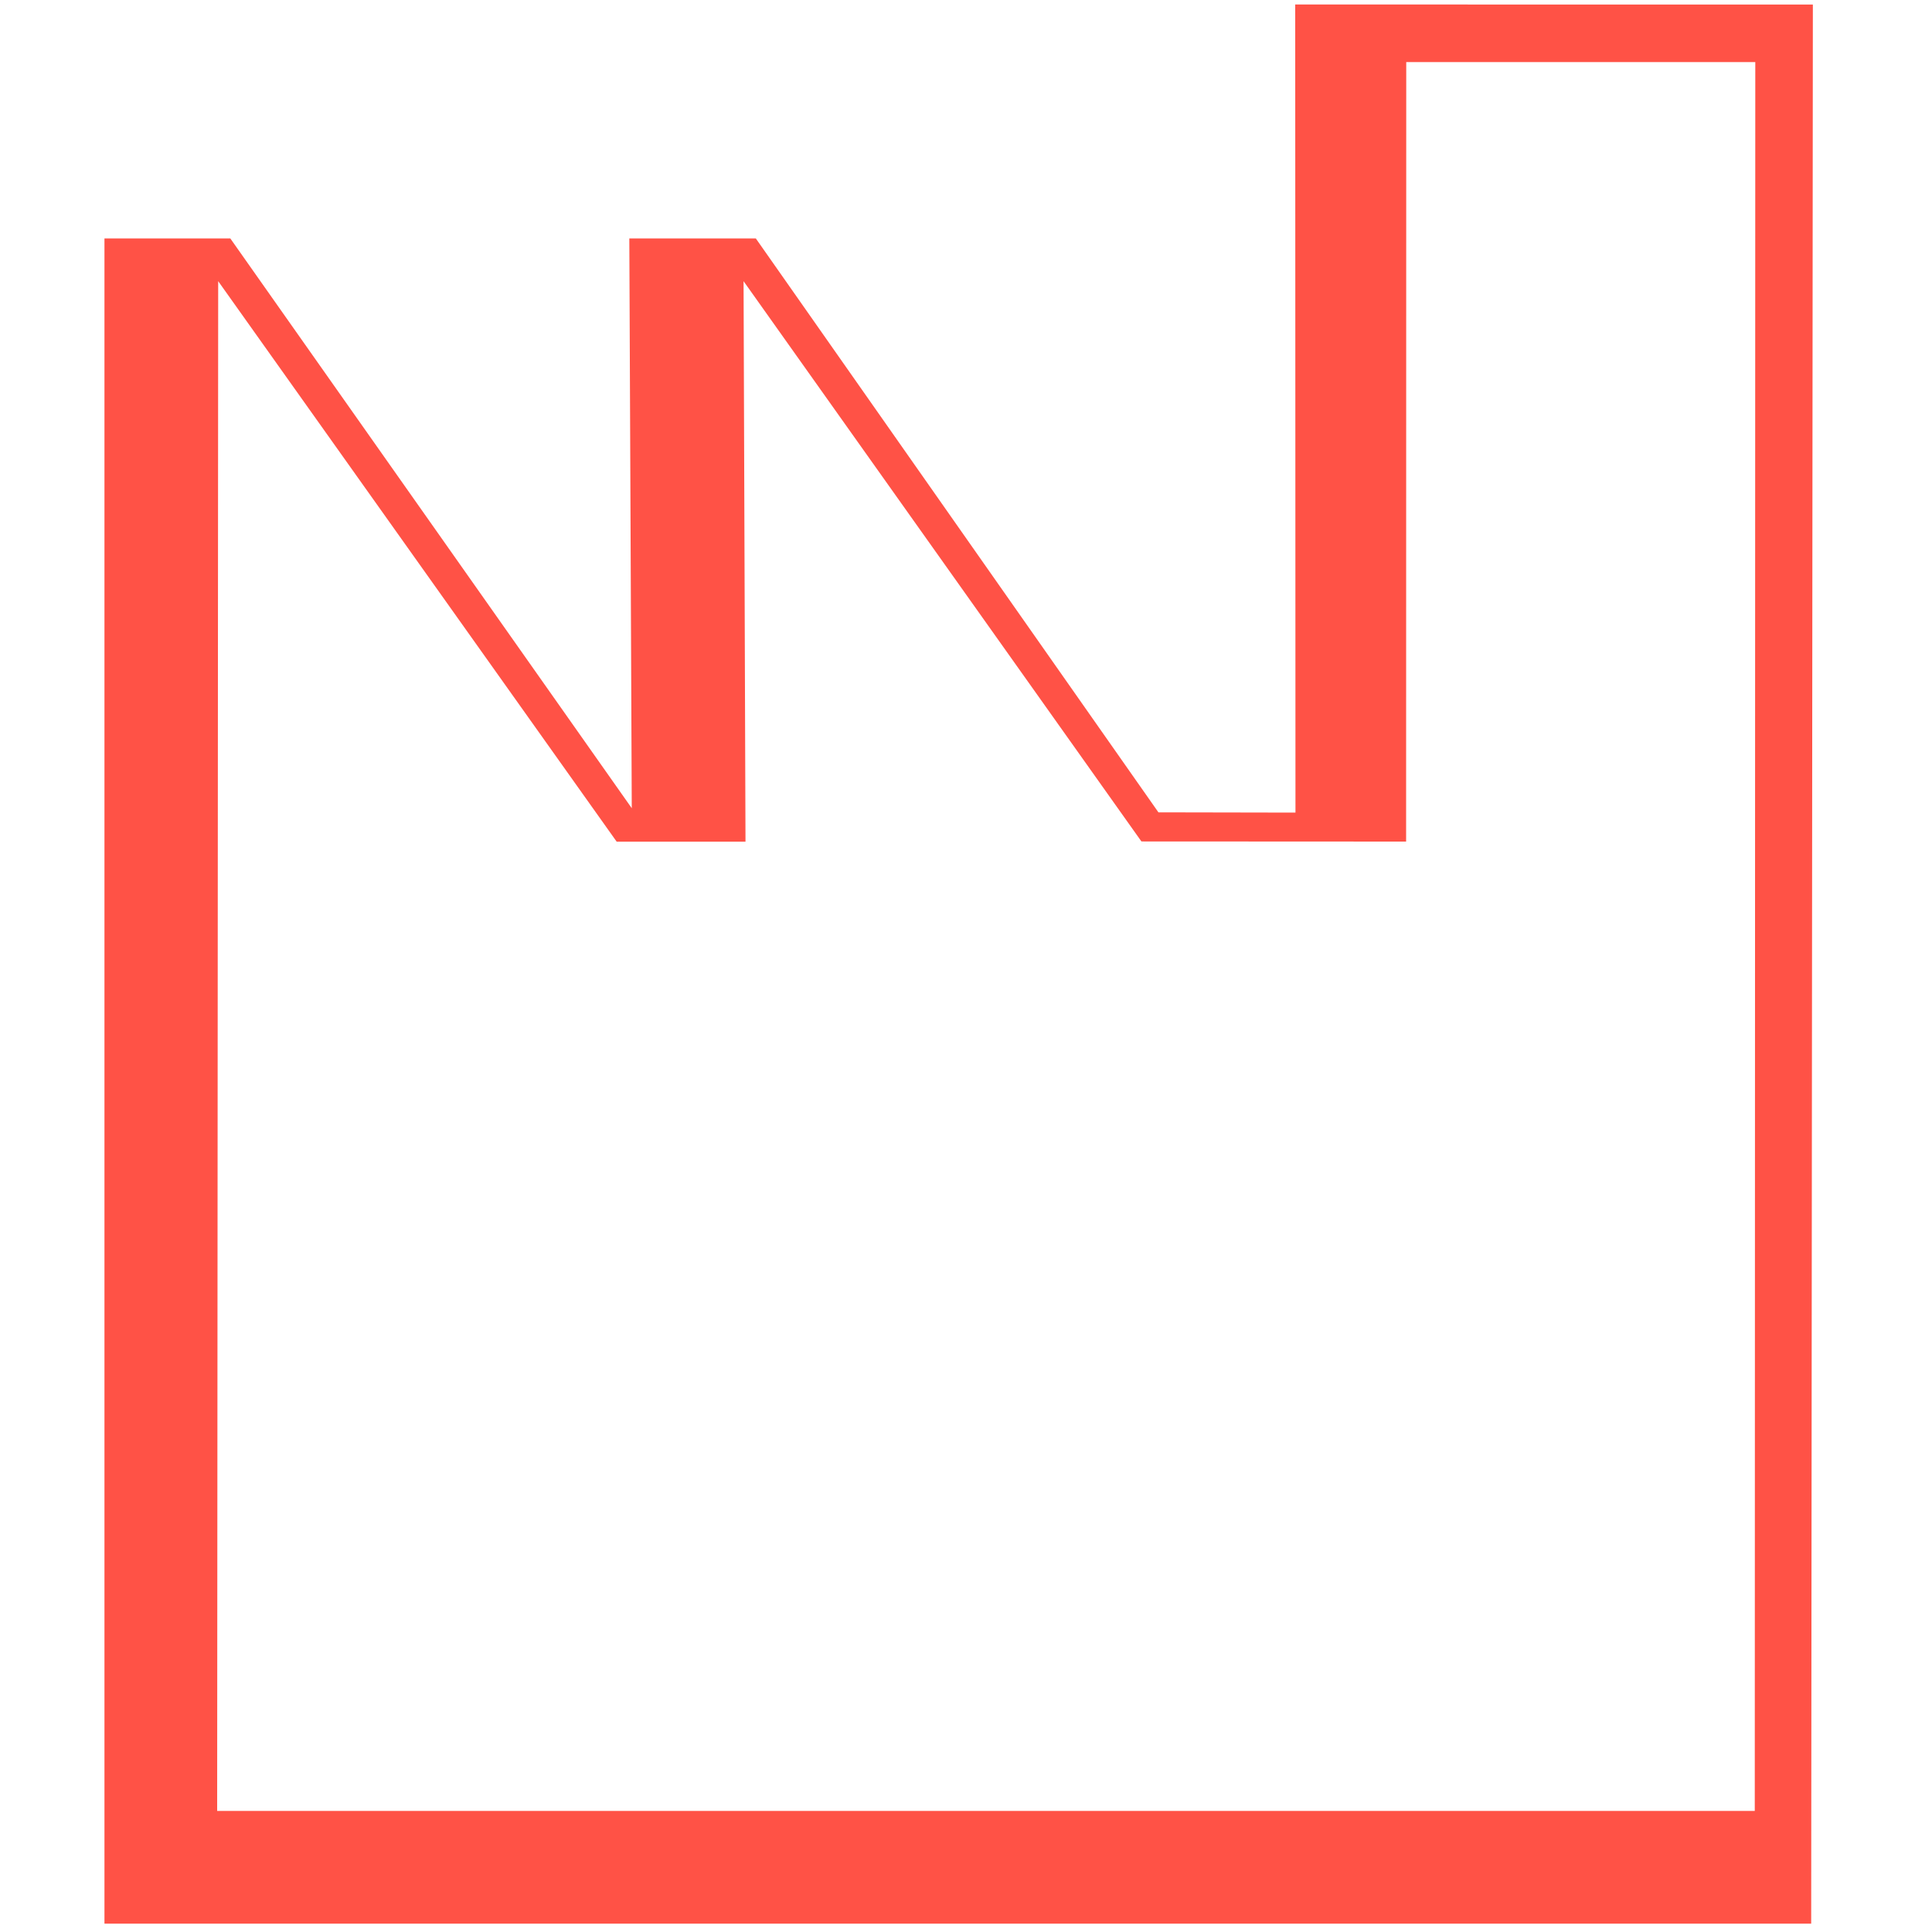 <svg xmlns="http://www.w3.org/2000/svg" xmlns:xlink="http://www.w3.org/1999/xlink" id="Camada_1" x="0px" y="0px" viewBox="0 0 150 150" style="enable-background:new 0 0 150 150;" xml:space="preserve"><style type="text/css">	.st0{fill:#FF5246;}</style><g>	<path class="st0" d="M100.56,0.35l0.02,62.74l-10.64-0.02L58.68,18.51h-9.82l0.19,44.24L17.88,18.51H8.11v130.84h132.35h0.16   l0.13-149H100.56z M136.24,140.6H16.86l0.08-118.77l30.94,43.52h10l-0.15-43.52l30.89,43.5l20.55,0.01l0.01-60.52h27.1   L136.24,140.6z"></path></g></svg>
